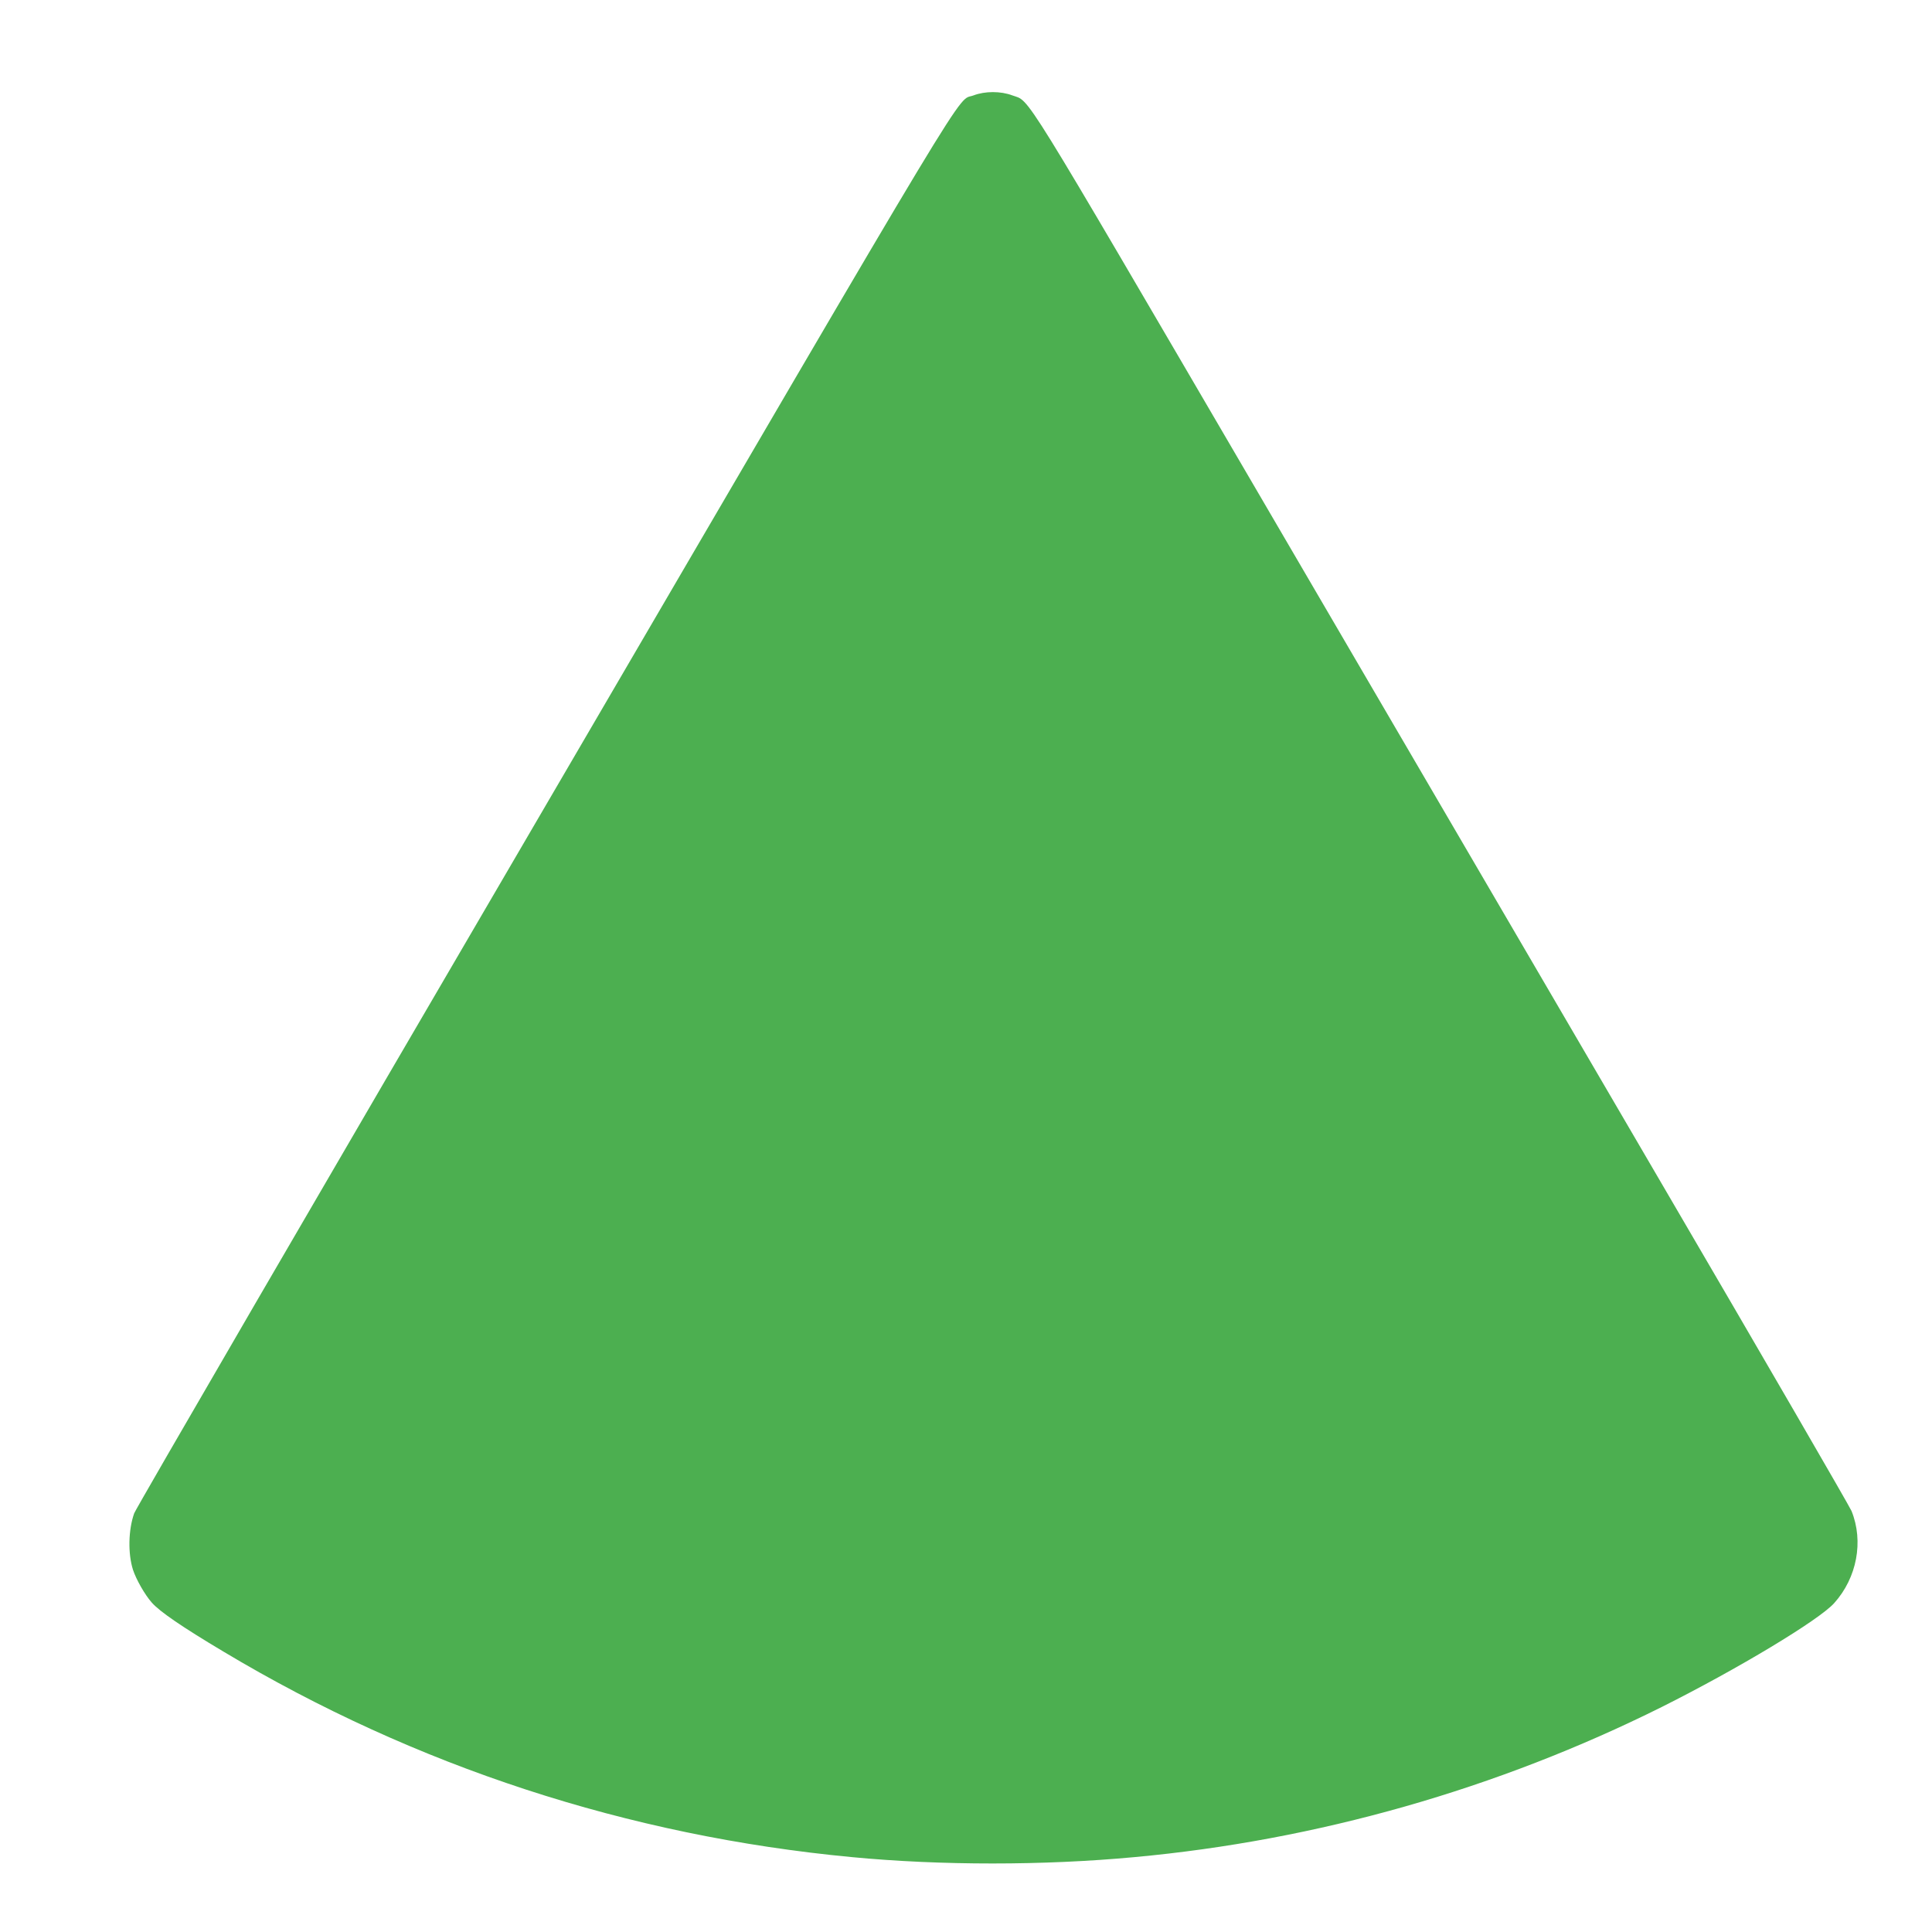 <?xml version="1.0" standalone="no"?>
<!DOCTYPE svg PUBLIC "-//W3C//DTD SVG 20010904//EN"
 "http://www.w3.org/TR/2001/REC-SVG-20010904/DTD/svg10.dtd">
<svg version="1.0" xmlns="http://www.w3.org/2000/svg"
 width="1280pt" height="1280pt" viewBox="0 0 1280 1280"
 preserveAspectRatio="xMidYMid meet">
<g transform="translate(0,1280) scale(0.1,-0.1)"
fill="#4caf50" stroke="none">
<path d="M6450 12168 c-120 -46 75 278 -2853 -4736 -1479 -2531 -2697 -4627
-2708 -4658 -39 -110 -42 -267 -8 -374 21 -64 78 -165 125 -218 52 -59 199
-160 474 -324 1271 -761 2683 -1222 4165 -1362 588 -56 1269 -56 1870 0 1211
111 2406 452 3495 995 501 251 1042 576 1142 688 151 168 196 409 115 610 -13
31 -579 1008 -1259 2171 -679 1163 -1889 3233 -2687 4600 -1587 2716 -1492
2563 -1614 2608 -77 29 -181 29 -257 0z"/>
</g>
</svg>
